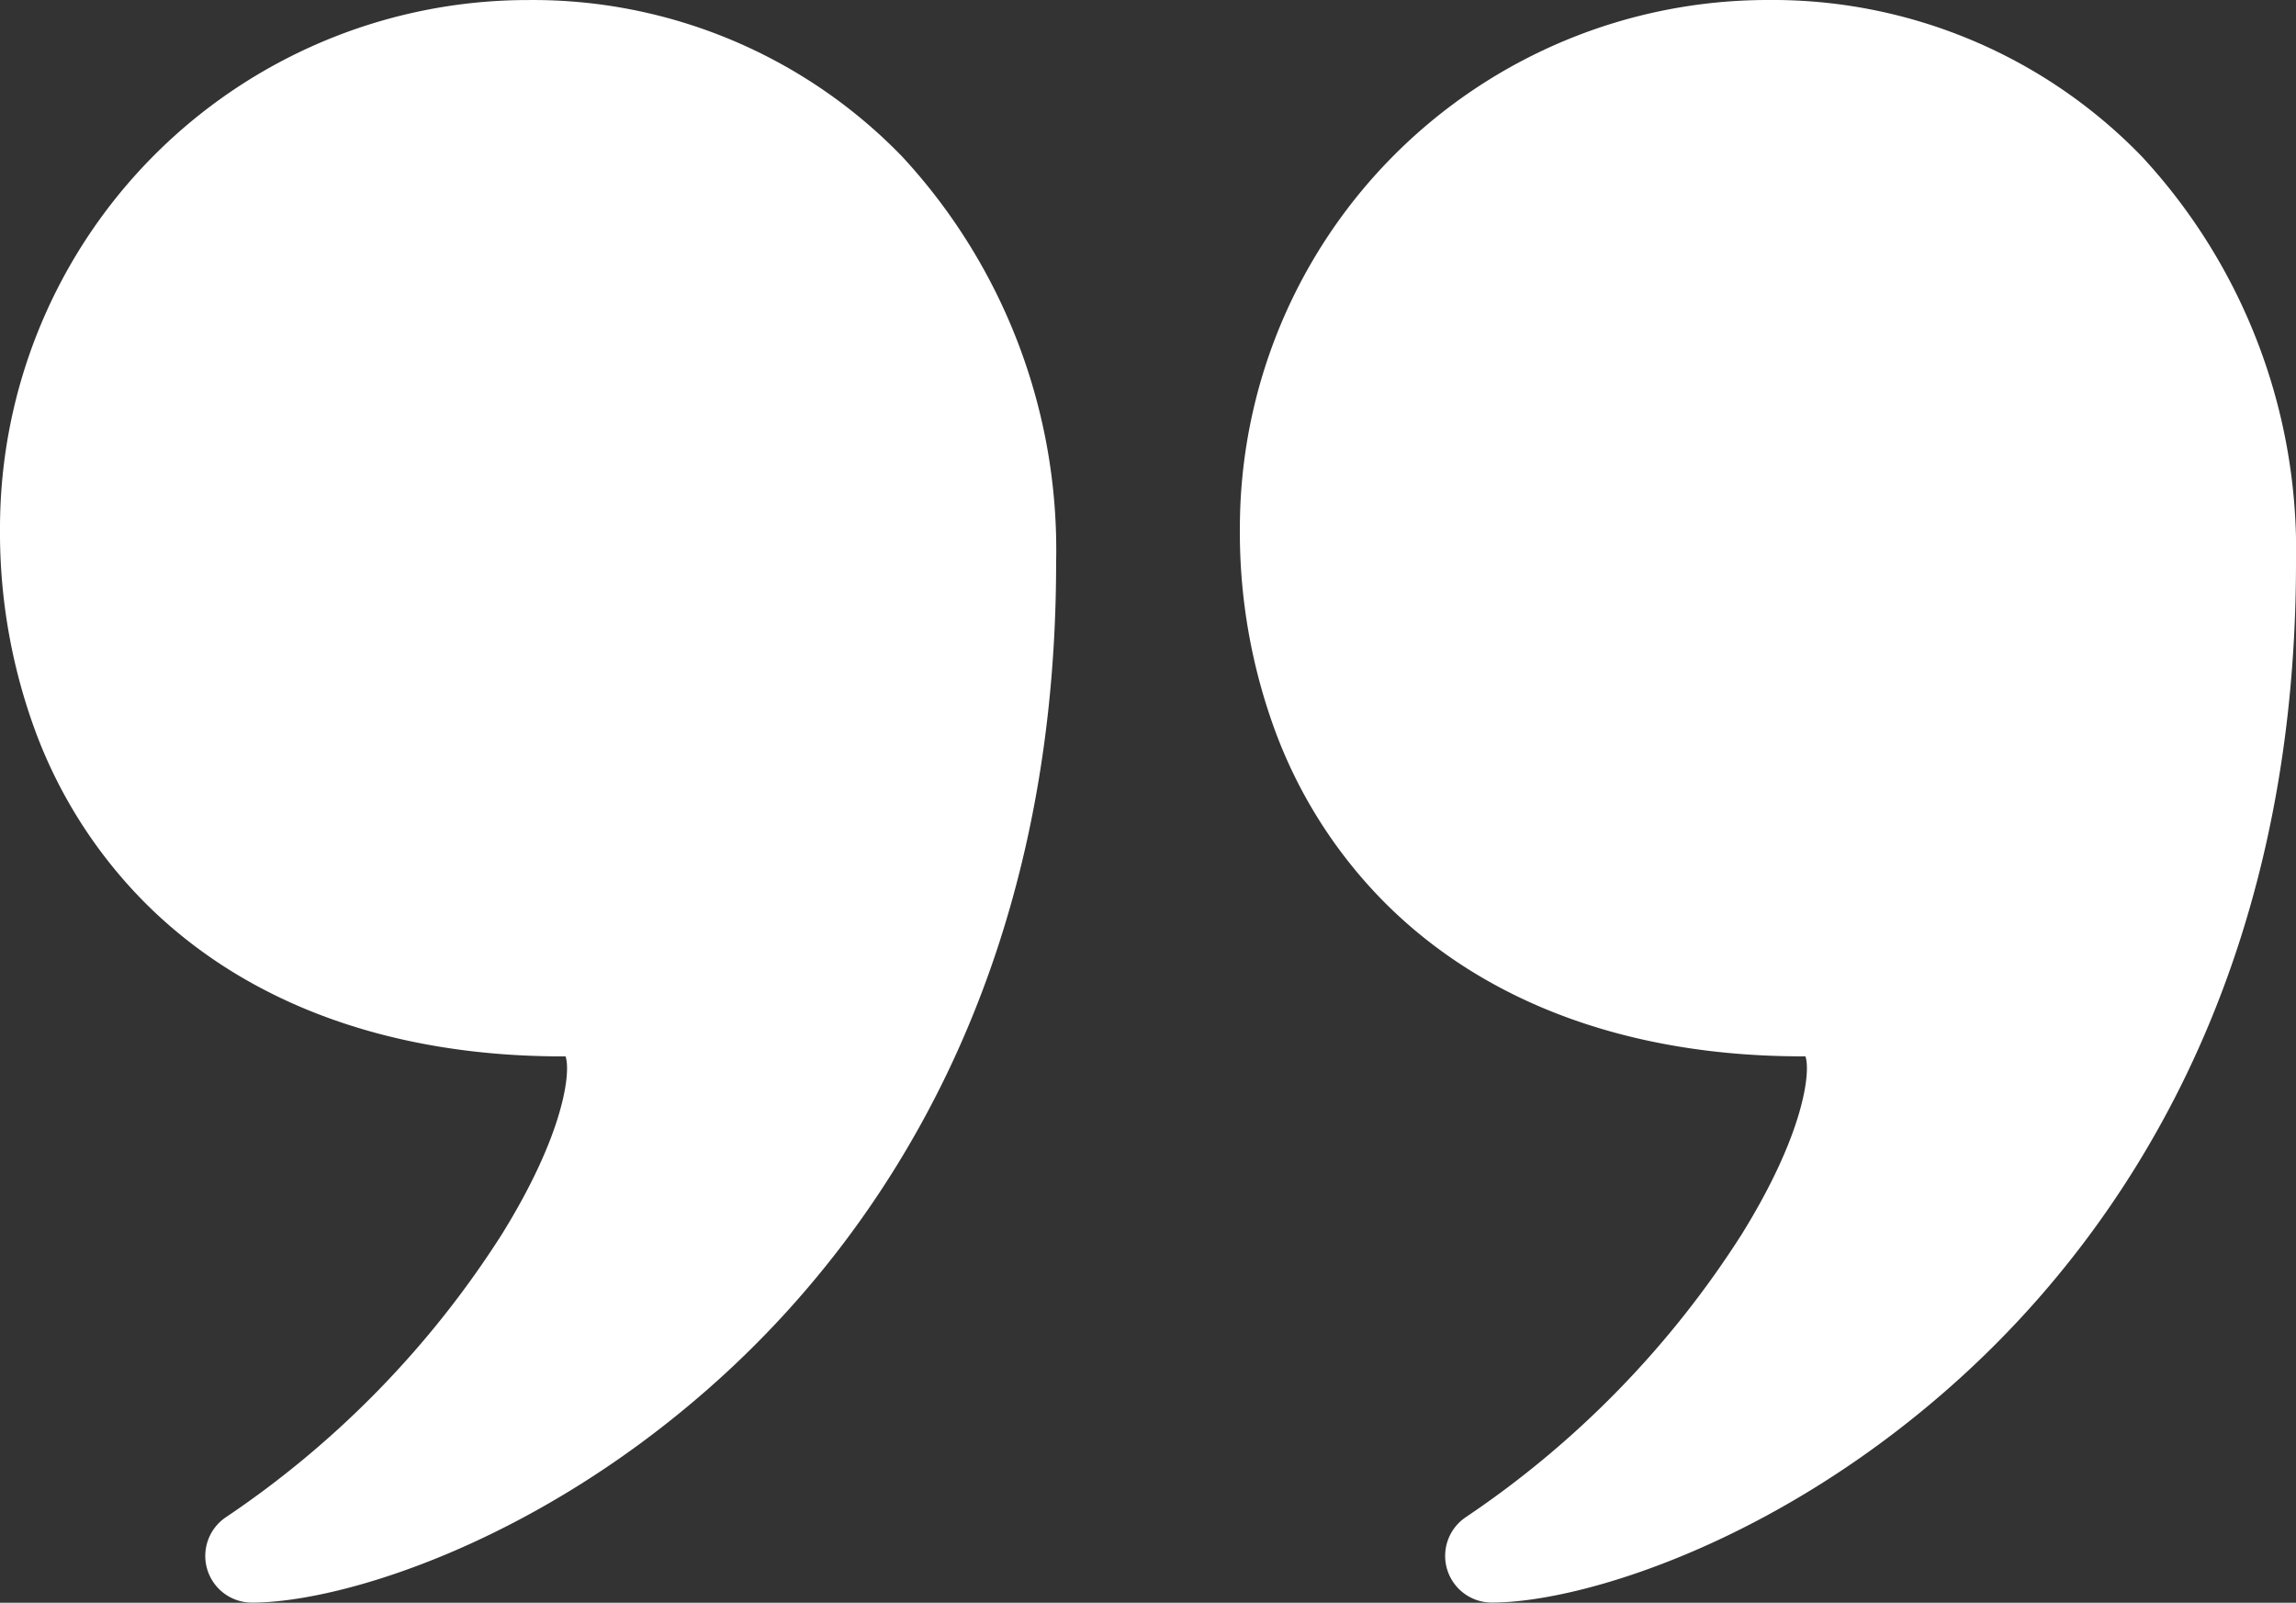 <svg xmlns="http://www.w3.org/2000/svg" width="60.002" height="41.875" viewBox="0 0 60.002 41.875">
  <rect x="0" y="0" width="60.002" height="41.875" fill="#333333" stroke="none"/>
  <g id="quote_bottom" data-name="quote bottom" transform="translate(-0.001 0)">
    <path id="Path_2436" data-name="Path 2436" d="M521.514,708.475a13.8,13.8,0,0,0-13.8,13.8,15.014,15.014,0,0,0,.934,5.328,12.518,12.518,0,0,0,2.824,4.426c2.625,2.647,6.408,4.045,10.941,4.045a.638.638,0,0,1,.08,0c.138.374-.006,1.978-1.665,4.65a25.217,25.217,0,0,1-7.207,7.388,1.219,1.219,0,0,0,.676,2.233c2.348,0,7.571-1.587,12.34-5.958,3.958-3.628,8.677-10.254,8.677-21.219a15.123,15.123,0,0,0-4.026-10.606A13.43,13.43,0,0,0,521.514,708.475Z" transform="translate(-507.713 -708.474)" fill="#fff"/>
    <path id="Path_2437" data-name="Path 2437" d="M1062.97,712.567a13.43,13.43,0,0,0-9.774-4.092,13.8,13.8,0,0,0-13.8,13.8,15.013,15.013,0,0,0,.934,5.328,12.517,12.517,0,0,0,2.824,4.426c2.625,2.647,6.408,4.045,10.941,4.045a.635.635,0,0,1,.08,0c.137.374-.006,1.978-1.665,4.65a25.216,25.216,0,0,1-7.207,7.388,1.219,1.219,0,0,0,.676,2.233c2.347,0,7.571-1.587,12.34-5.958,3.958-3.628,8.677-10.254,8.677-21.219A15.122,15.122,0,0,0,1062.97,712.567Z" transform="translate(-1006.993 -708.475)" fill="#fff"/>
  </g>
</svg>
